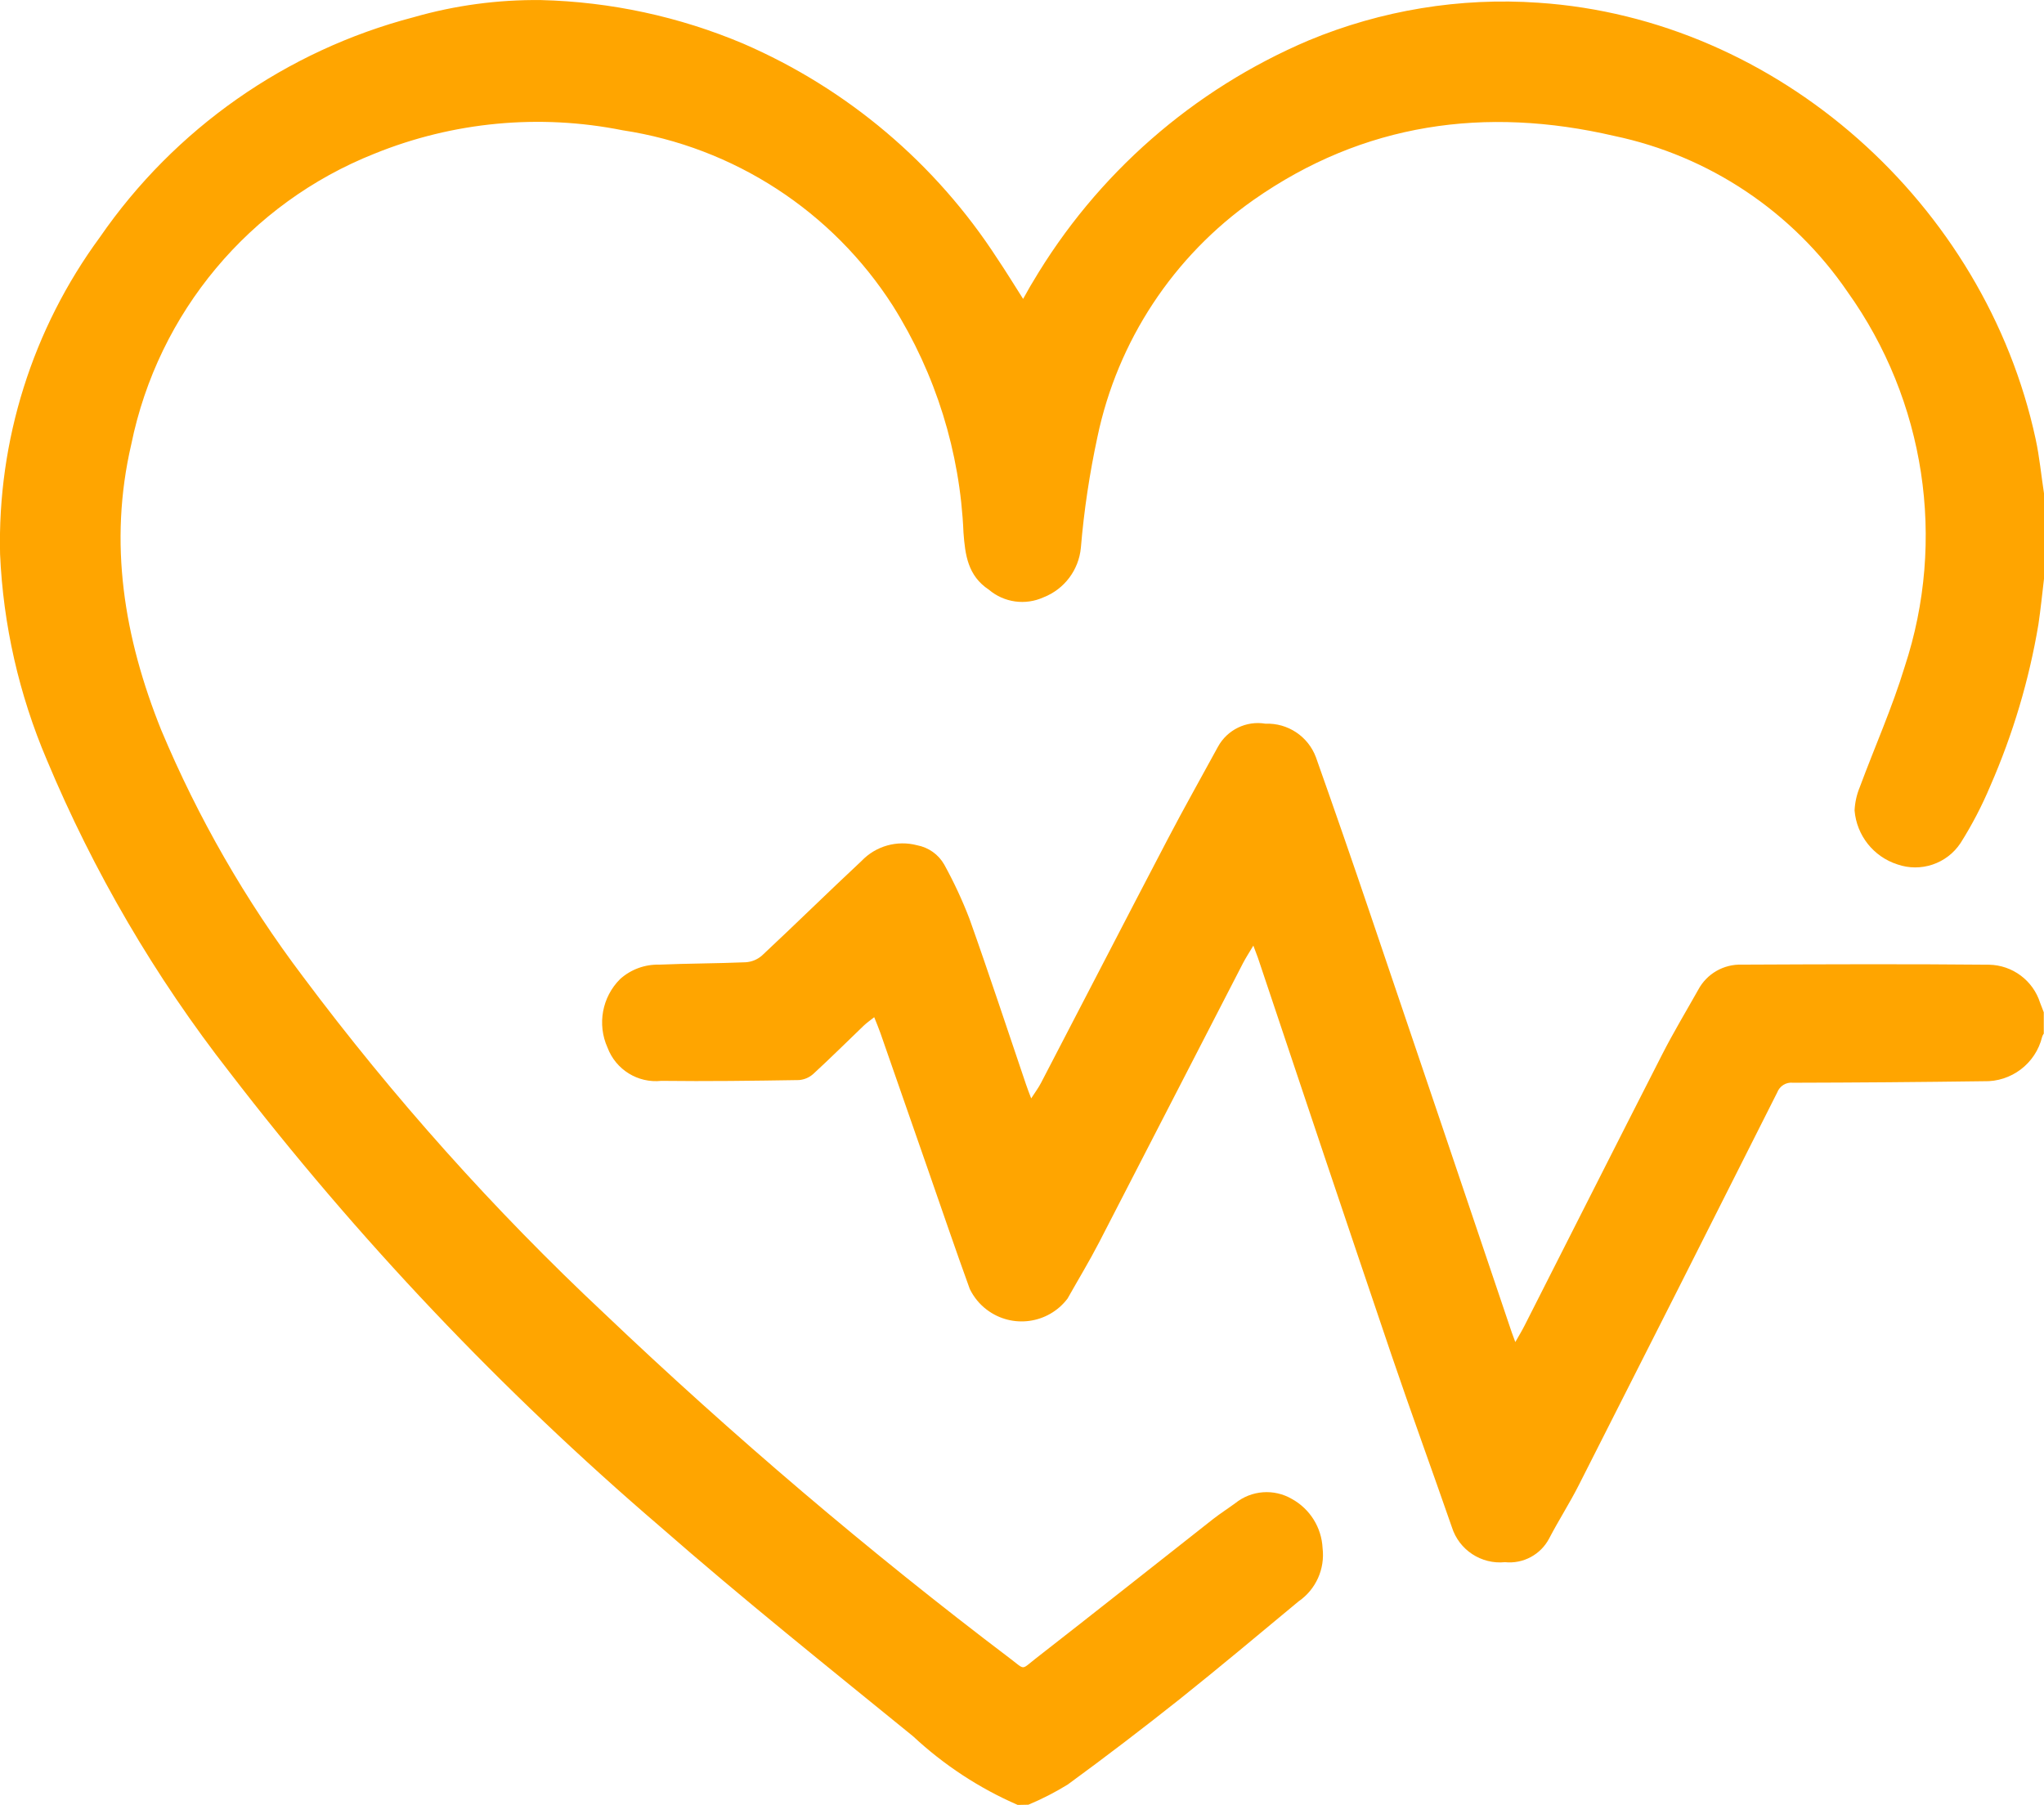 <?xml version="1.0" encoding="utf-8"?>
<!-- Generator: Adobe Illustrator 15.0.0, SVG Export Plug-In . SVG Version: 6.00 Build 0)  -->
<!DOCTYPE svg PUBLIC "-//W3C//DTD SVG 1.1//EN" "http://www.w3.org/Graphics/SVG/1.1/DTD/svg11.dtd">
<svg version="1.1" id="Layer_1" xmlns="http://www.w3.org/2000/svg" xmlns:xlink="http://www.w3.org/1999/xlink" x="0px" y="0px"
	 width="28.347px" height="25.035px" viewBox="42.415 37.58 28.347 25.035" enable-background="new 42.415 37.58 28.347 25.035"
	 xml:space="preserve">
<g>
	<g>
		<path fill="#FFA500" d="M56.529,62.615c-0.534-0.232-1.025-0.555-1.451-0.952c-1.177-0.958-2.363-1.906-3.503-2.904
			c-2.205-1.89-4.207-4.003-5.976-6.306c-1.035-1.325-1.887-2.783-2.535-4.334c-0.385-0.904-0.605-1.871-0.648-2.853
			c-0.037-1.577,0.449-3.122,1.383-4.394c1.038-1.506,2.583-2.59,4.352-3.053c0.575-0.165,1.17-0.245,1.768-0.238
			c0.964,0.024,1.916,0.229,2.805,0.605c1.442,0.624,2.667,1.66,3.521,2.979c0.12,0.178,0.232,0.361,0.359,0.561
			c0.051-0.087,0.089-0.163,0.134-0.234c0.884-1.497,2.225-2.671,3.825-3.351c1.008-0.419,2.1-0.599,3.188-0.523
			c3.328,0.222,6.193,2.798,6.895,6.052c0.054,0.248,0.077,0.502,0.116,0.753v1.186c-0.025,0.209-0.046,0.42-0.077,0.629
			c-0.129,0.772-0.354,1.526-0.668,2.244c-0.115,0.274-0.253,0.539-0.412,0.791c-0.19,0.288-0.552,0.41-0.878,0.296
			c-0.33-0.107-0.563-0.401-0.592-0.747c0.005-0.11,0.029-0.219,0.071-0.321c0.207-0.558,0.451-1.105,0.624-1.673
			c0.58-1.76,0.285-3.692-0.792-5.199c-0.76-1.112-1.92-1.888-3.238-2.164c-1.783-0.414-3.475-0.181-4.999,0.887
			c-1.112,0.781-1.887,1.956-2.166,3.287c-0.109,0.507-0.187,1.021-0.23,1.538c-0.029,0.309-0.229,0.575-0.518,0.688
			c-0.251,0.114-0.546,0.074-0.757-0.105c-0.294-0.194-0.33-0.484-0.353-0.793c-0.047-1.116-0.385-2.2-0.979-3.145
			c-0.84-1.313-2.206-2.201-3.748-2.435c-1.155-0.231-2.352-0.118-3.443,0.325c-1.731,0.688-2.998,2.203-3.371,4.029
			c-0.319,1.372-0.1,2.683,0.415,3.965c0.51,1.217,1.17,2.366,1.965,3.419c1.252,1.676,2.65,3.239,4.176,4.67
			c1.787,1.701,3.668,3.302,5.635,4.792c0.208,0.158,0.147,0.157,0.348,0c0.825-0.642,1.643-1.292,2.465-1.938
			c0.099-0.077,0.204-0.144,0.306-0.219c0.225-0.181,0.538-0.204,0.787-0.058c0.249,0.138,0.41,0.395,0.424,0.68
			c0.035,0.289-0.092,0.574-0.332,0.739c-0.548,0.455-1.095,0.914-1.651,1.358c-0.509,0.404-1.025,0.799-1.551,1.183
			c-0.174,0.107-0.356,0.201-0.546,0.28L56.529,62.615z"/>
		<path fill="#FFA500" d="M70.761,51.913c-0.011,0.016-0.02,0.031-0.025,0.049c-0.09,0.37-0.428,0.627-0.809,0.615
			c-0.883,0.012-1.765,0.019-2.646,0.021c-0.095-0.011-0.185,0.045-0.219,0.135c-0.913,1.815-1.83,3.63-2.75,5.443
			c-0.128,0.253-0.282,0.492-0.413,0.744c-0.118,0.224-0.36,0.354-0.612,0.328c-0.33,0.033-0.638-0.17-0.737-0.486
			c-0.277-0.798-0.567-1.592-0.839-2.392c-0.621-1.833-1.237-3.667-1.85-5.503c-0.017-0.048-0.036-0.096-0.064-0.171
			c-0.059,0.099-0.105,0.169-0.144,0.244l-1.995,3.872c-0.137,0.265-0.292,0.52-0.438,0.78c-0.267,0.352-0.768,0.421-1.12,0.154
			c-0.101-0.076-0.181-0.175-0.236-0.288c-0.198-0.546-0.385-1.096-0.576-1.645l-0.663-1.904c-0.024-0.067-0.051-0.133-0.086-0.22
			c-0.058,0.046-0.104,0.078-0.144,0.116c-0.233,0.224-0.462,0.451-0.7,0.67c-0.055,0.05-0.125,0.08-0.199,0.086
			c-0.636,0.01-1.272,0.019-1.909,0.011c-0.325,0.035-0.632-0.155-0.747-0.462c-0.145-0.322-0.075-0.701,0.175-0.95
			c0.149-0.134,0.343-0.205,0.543-0.2c0.399-0.017,0.799-0.016,1.198-0.033c0.083-0.005,0.161-0.037,0.224-0.091
			c0.465-0.434,0.918-0.88,1.383-1.314c0.198-0.208,0.493-0.291,0.77-0.218c0.159,0.03,0.297,0.127,0.377,0.268
			c0.134,0.243,0.252,0.496,0.351,0.755c0.271,0.76,0.522,1.527,0.782,2.291c0.02,0.059,0.042,0.117,0.073,0.197
			c0.053-0.083,0.102-0.147,0.138-0.218c0.587-1.126,1.167-2.254,1.756-3.379c0.225-0.431,0.464-0.853,0.696-1.28
			c0.129-0.236,0.394-0.365,0.659-0.32c0.31-0.012,0.592,0.176,0.7,0.466c0.255,0.72,0.505,1.441,0.75,2.165
			c0.657,1.938,1.313,3.876,1.966,5.813c0.013,0.036,0.025,0.071,0.049,0.133c0.051-0.09,0.094-0.16,0.131-0.234
			c0.636-1.252,1.268-2.506,1.906-3.756c0.155-0.304,0.332-0.598,0.499-0.895c0.119-0.224,0.354-0.359,0.607-0.35
			c1.143-0.005,2.285-0.01,3.427,0.001c0.325,0.006,0.61,0.219,0.708,0.528c0.018,0.044,0.034,0.088,0.051,0.132V51.913z"/>
	</g>
</g>
</svg>
